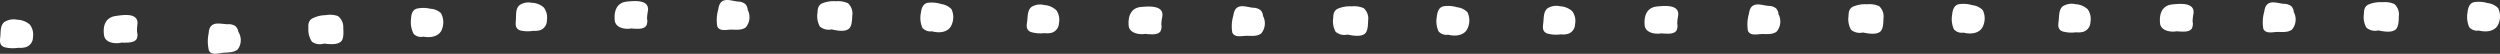 <svg xmlns="http://www.w3.org/2000/svg" width="376.145" height="8.094" viewBox="0 0 376.145 8.094"><rect x="0" y="0" width="376.145" height="8.094" fill="#333333" stroke="none"/><defs><style>.a{fill:#fff;}</style></defs><g transform="translate(376.145 8.094) rotate(180)"><g transform="translate(0 3.199)"><path class="a" d="M4.626.635A1.571,1.571,0,0,0,3.178.127C2.021-.173.58,0,.177,1.275A2.8,2.8,0,0,0,.282,3.5a2.551,2.551,0,0,0,1.56.752,4.609,4.609,0,0,0,2.1.139c.664-.181.869-.847.938-1.5A3.8,3.8,0,0,0,4.626.635Z" transform="translate(0 0.172)"/><path class="a" d="M4.877.6A2.055,2.055,0,0,0,3.085.188C2.321.027,1.1-.19.487.312.018.7.013,1.726,0,2.293A2.1,2.1,0,0,0,.668,4.158a3.612,3.612,0,0,0,1.812.273A4.58,4.58,0,0,0,4.6,4.068c.559-.3.64-.789.652-1.4A3.225,3.225,0,0,0,4.877.6Z" transform="translate(15.224 0.131)"/><path class="a" d="M4.854.558C4.522-.218,3.531.031,2.884.065,2.117.1,1.18-.082.525.446A2.364,2.364,0,0,0,.267,3.063,1.386,1.386,0,0,0,.64,3.94,1.776,1.776,0,0,0,1.768,4.3c.452.049.9.164,1.35.208.986.1,1.46-.359,1.589-1.367A5.75,5.75,0,0,0,4.854.558Z" transform="translate(30.758 0.017)"/><path class="a" d="M5.051,1.264C4.946.148,3.512-.147,2.458.063A.344.344,0,0,0,2.3.024C1.664.014.678-.135.265.47a1.589,1.589,0,0,0-.11,1.062A8.093,8.093,0,0,1,.009,2.766c-.164,1.638,1.983,1.45,3.2,1.326C4.8,3.93,5.18,2.6,5.051,1.264Z" transform="translate(46.1 0.139)"/><path class="a" d="M4.253.177A4.988,4.988,0,0,0,2.193.038a2.873,2.873,0,0,0-1.14.088A1.563,1.563,0,0,0,.032,1.586a2.508,2.508,0,0,0,.4,1.9,2.887,2.887,0,0,0,1.843.776,2.509,2.509,0,0,0,1.909-.308c.64-.52.535-1.485.63-2.2C4.9,1.1,4.981.482,4.253.177Z" transform="translate(61.59 0)"/></g><g transform="translate(77.537 2.887)"><path class="a" d="M4.631.635A1.567,1.567,0,0,0,3.183.127C2.028-.173.588,0,.18,1.275A2.8,2.8,0,0,0,.28,3.5a2.536,2.536,0,0,0,1.56.754,4.593,4.593,0,0,0,2.1.139c.664-.181.872-.847.942-1.5A3.8,3.8,0,0,0,4.631.635Z" transform="translate(0 0.172)"/><path class="a" d="M4.88.6A2.053,2.053,0,0,0,3.088.188C2.326.027,1.1-.19.49.313.019.7.014,1.726,0,2.293A2.087,2.087,0,0,0,.663,4.158a3.6,3.6,0,0,0,1.809.273A4.58,4.58,0,0,0,4.6,4.068c.562-.3.642-.789.657-1.4A3.223,3.223,0,0,0,4.88.6Z" transform="translate(15.226 0.131)"/><path class="a" d="M4.859.558C4.529-.218,3.535.031,2.891.065,2.124.1,1.186-.082.53.446A2.364,2.364,0,0,0,.264,3.063a1.386,1.386,0,0,0,.374.877A1.769,1.769,0,0,0,1.763,4.3c.454.049.9.164,1.35.208.986.1,1.46-.359,1.592-1.367A5.72,5.72,0,0,0,4.859.558Z" transform="translate(30.758 0.017)"/><path class="a" d="M5.056,1.264C4.951.148,3.52-.147,2.463.063A.336.336,0,0,0,2.307.024C1.67.014.686-.135.271.471A1.589,1.589,0,0,0,.158,1.533,8.422,8.422,0,0,1,.009,2.766C-.159,4.4,1.99,4.216,3.21,4.091,4.795,3.93,5.178,2.6,5.056,1.264Z" transform="translate(46.099 0.139)"/><path class="a" d="M4.258.177A4.974,4.974,0,0,0,2.2.038,2.882,2.882,0,0,0,1.057.126,1.569,1.569,0,0,0,.034,1.586a2.5,2.5,0,0,0,.4,1.9,2.875,2.875,0,0,0,1.841.776,2.508,2.508,0,0,0,1.909-.308c.642-.52.54-1.484.635-2.2C4.9,1.1,4.985.483,4.258.177Z" transform="translate(61.591 0)"/></g><g transform="translate(155.075 2.642)"><path class="a" d="M4.633.635A1.558,1.558,0,0,0,3.19.127C2.035-.173.595,0,.182,1.275A2.8,2.8,0,0,0,.277,3.5a2.522,2.522,0,0,0,1.558.754,4.594,4.594,0,0,0,2.1.139c.664-.181.874-.847.945-1.5A3.763,3.763,0,0,0,4.633.635Z" transform="translate(0 0.104)"/><path class="a" d="M4.885.6A2.051,2.051,0,0,0,3.093.188C2.331.027,1.108-.19.5.312.024.7.014,1.726,0,2.293A2.084,2.084,0,0,0,.659,4.158a3.6,3.6,0,0,0,1.812.273,4.591,4.591,0,0,0,2.124-.364c.559-.3.642-.789.659-1.4A3.22,3.22,0,0,0,4.885.6Z" transform="translate(15.225 0.063)"/><path class="a" d="M4.891.571C4.564-.21,3.565.026,2.913.058,2.144.092,1.2-.1.538.422A2.355,2.355,0,0,0,.259,3.037a1.4,1.4,0,0,0,.371.879,1.786,1.786,0,0,0,1.13.369c.454.054.9.171,1.353.22.991.1,1.467-.344,1.607-1.353A5.716,5.716,0,0,0,4.891.571Z" transform="translate(30.775 0)"/><path class="a" d="M5.087,1.32C5,.2,3.564-.115,2.5.08A.335.335,0,0,0,2.345.036C1.708.014.719-.147.3.454a1.6,1.6,0,0,0-.124,1.06A8.128,8.128,0,0,1,.011,2.744C-.174,4.377,1.979,4.221,3.2,4.118,4.794,3.984,5.195,2.656,5.087,1.32Z" transform="translate(46.168 0.288)"/><path class="a" d="M4.288.2A4.98,4.98,0,0,0,2.23.026,2.9,2.9,0,0,0,1.085.095,1.549,1.549,0,0,0,.042,1.533,2.5,2.5,0,0,0,.413,3.44a2.892,2.892,0,0,0,1.829.811,2.5,2.5,0,0,0,1.917-.273c.649-.508.562-1.475.667-2.188C4.923,1.14,5.011.522,4.288.2Z" transform="translate(61.702 0.442)"/></g><g transform="translate(232.719 3.24)"><path class="a" d="M4.653.681A1.563,1.563,0,0,0,3.217.146C2.07-.176.627-.03.2,1.235A2.793,2.793,0,0,0,.263,3.459a2.54,2.54,0,0,0,1.543.784A4.589,4.589,0,0,0,3.9,4.422c.669-.166.886-.83.967-1.477A3.814,3.814,0,0,0,4.653.681Z" transform="translate(0 0)"/><path class="a" d="M4.887.657A2.035,2.035,0,0,0,3.107.212C2.35.037,1.134-.2.519.3.045.674.023,1.7,0,2.266A2.1,2.1,0,0,0,.638,4.143a3.577,3.577,0,0,0,1.8.3,4.573,4.573,0,0,0,2.124-.327c.562-.293.647-.779.669-1.394A3.214,3.214,0,0,0,4.887.657Z" transform="translate(15.195 0.22)"/><path class="a" d="M4.837.566C4.512-.213,3.526.029,2.884.058,2.122.09,1.192-.108.535.415A2.376,2.376,0,0,0,.254,3.03a1.4,1.4,0,0,0,.364.879,1.78,1.78,0,0,0,1.118.374c.452.054.894.173,1.343.222.984.105,1.458-.349,1.594-1.358A5.78,5.78,0,0,0,4.837.566Z" transform="translate(30.673 0.335)"/><path class="a" d="M5.014,1.263C4.9.147,3.483-.148,2.436.064A.355.355,0,0,0,2.282.022C1.649.013.675-.131.263.474a1.609,1.609,0,0,0-.107,1.06A8.021,8.021,0,0,1,.009,2.764C-.152,4.405,1.981,4.215,3.195,4.09,4.772,3.929,5.143,2.6,5.014,1.263Z" transform="translate(45.919 0.522)"/><path class="a" d="M4.076.14A4.906,4.906,0,0,0,2.069.069a2.69,2.69,0,0,0-1.1.12A1.55,1.55,0,0,0,.02,1.673,2.54,2.54,0,0,0,.469,3.56,2.792,2.792,0,0,0,2.3,4.283a2.355,2.355,0,0,0,1.863-.369c.608-.547.466-1.506.527-2.227C4.747,1.036,4.8.413,4.076.14Z" transform="translate(61.119 0.148)"/></g><g transform="translate(309.459 0)"><path class="a" d="M4.447.491A1.527,1.527,0,0,0,2.992.073C1.837-.154.436.11.113,1.406A2.831,2.831,0,0,0,.35,3.618a2.5,2.5,0,0,0,1.587.652,4.47,4.47,0,0,0,2.08.007c.647-.22.806-.9.828-1.55A3.825,3.825,0,0,0,4.447.491Z" transform="translate(0 2.507)"/><path class="a" d="M4.737.367A2.048,2.048,0,0,0,2.921.091c-.772-.1-2-.23-2.566.317-.435.42-.361,1.443-.33,2.01a2.094,2.094,0,0,0,.8,1.809,3.536,3.536,0,0,0,1.819.139A4.58,4.58,0,0,0,4.73,3.844c.535-.344.576-.835.542-1.45A3.236,3.236,0,0,0,4.737.367Z" transform="translate(15.013 1.449)"/><path class="a" d="M4.786.486C4.4-.264,3.416.056,2.769.139,2,.234,1.048.117.428.693a2.356,2.356,0,0,0-.061,2.63,1.38,1.38,0,0,0,.442.845,1.8,1.8,0,0,0,1.157.278c.457.015.911.1,1.367.107,1,.024,1.438-.466,1.494-1.482A5.694,5.694,0,0,0,4.786.486Z" transform="translate(30.464)"/><path class="a" d="M5.031,1.166C4.865.058,3.385-.164,2.321.1A.366.366,0,0,0,2.16.072C1.513.1.5.016.121.646A1.563,1.563,0,0,0,.074,1.711,7.772,7.772,0,0,1,0,2.949C-.06,4.6,2.089,4.27,3.319,4.084,4.914,3.842,5.231,2.492,5.031,1.166Z" transform="translate(45.997 1.597)"/><path class="a" d="M4.325.153A5.255,5.255,0,0,0,2.2.063,3.04,3.04,0,0,0,1.027.18,1.546,1.546,0,0,0,.021,1.662,2.462,2.462,0,0,0,.492,3.55a2.985,2.985,0,0,0,1.9.732,2.6,2.6,0,0,0,1.944-.354c.642-.535.518-1.5.6-2.214C5.011,1.062,5.082.441,4.325.153Z" transform="translate(61.706 0.843)"/></g></g></svg>